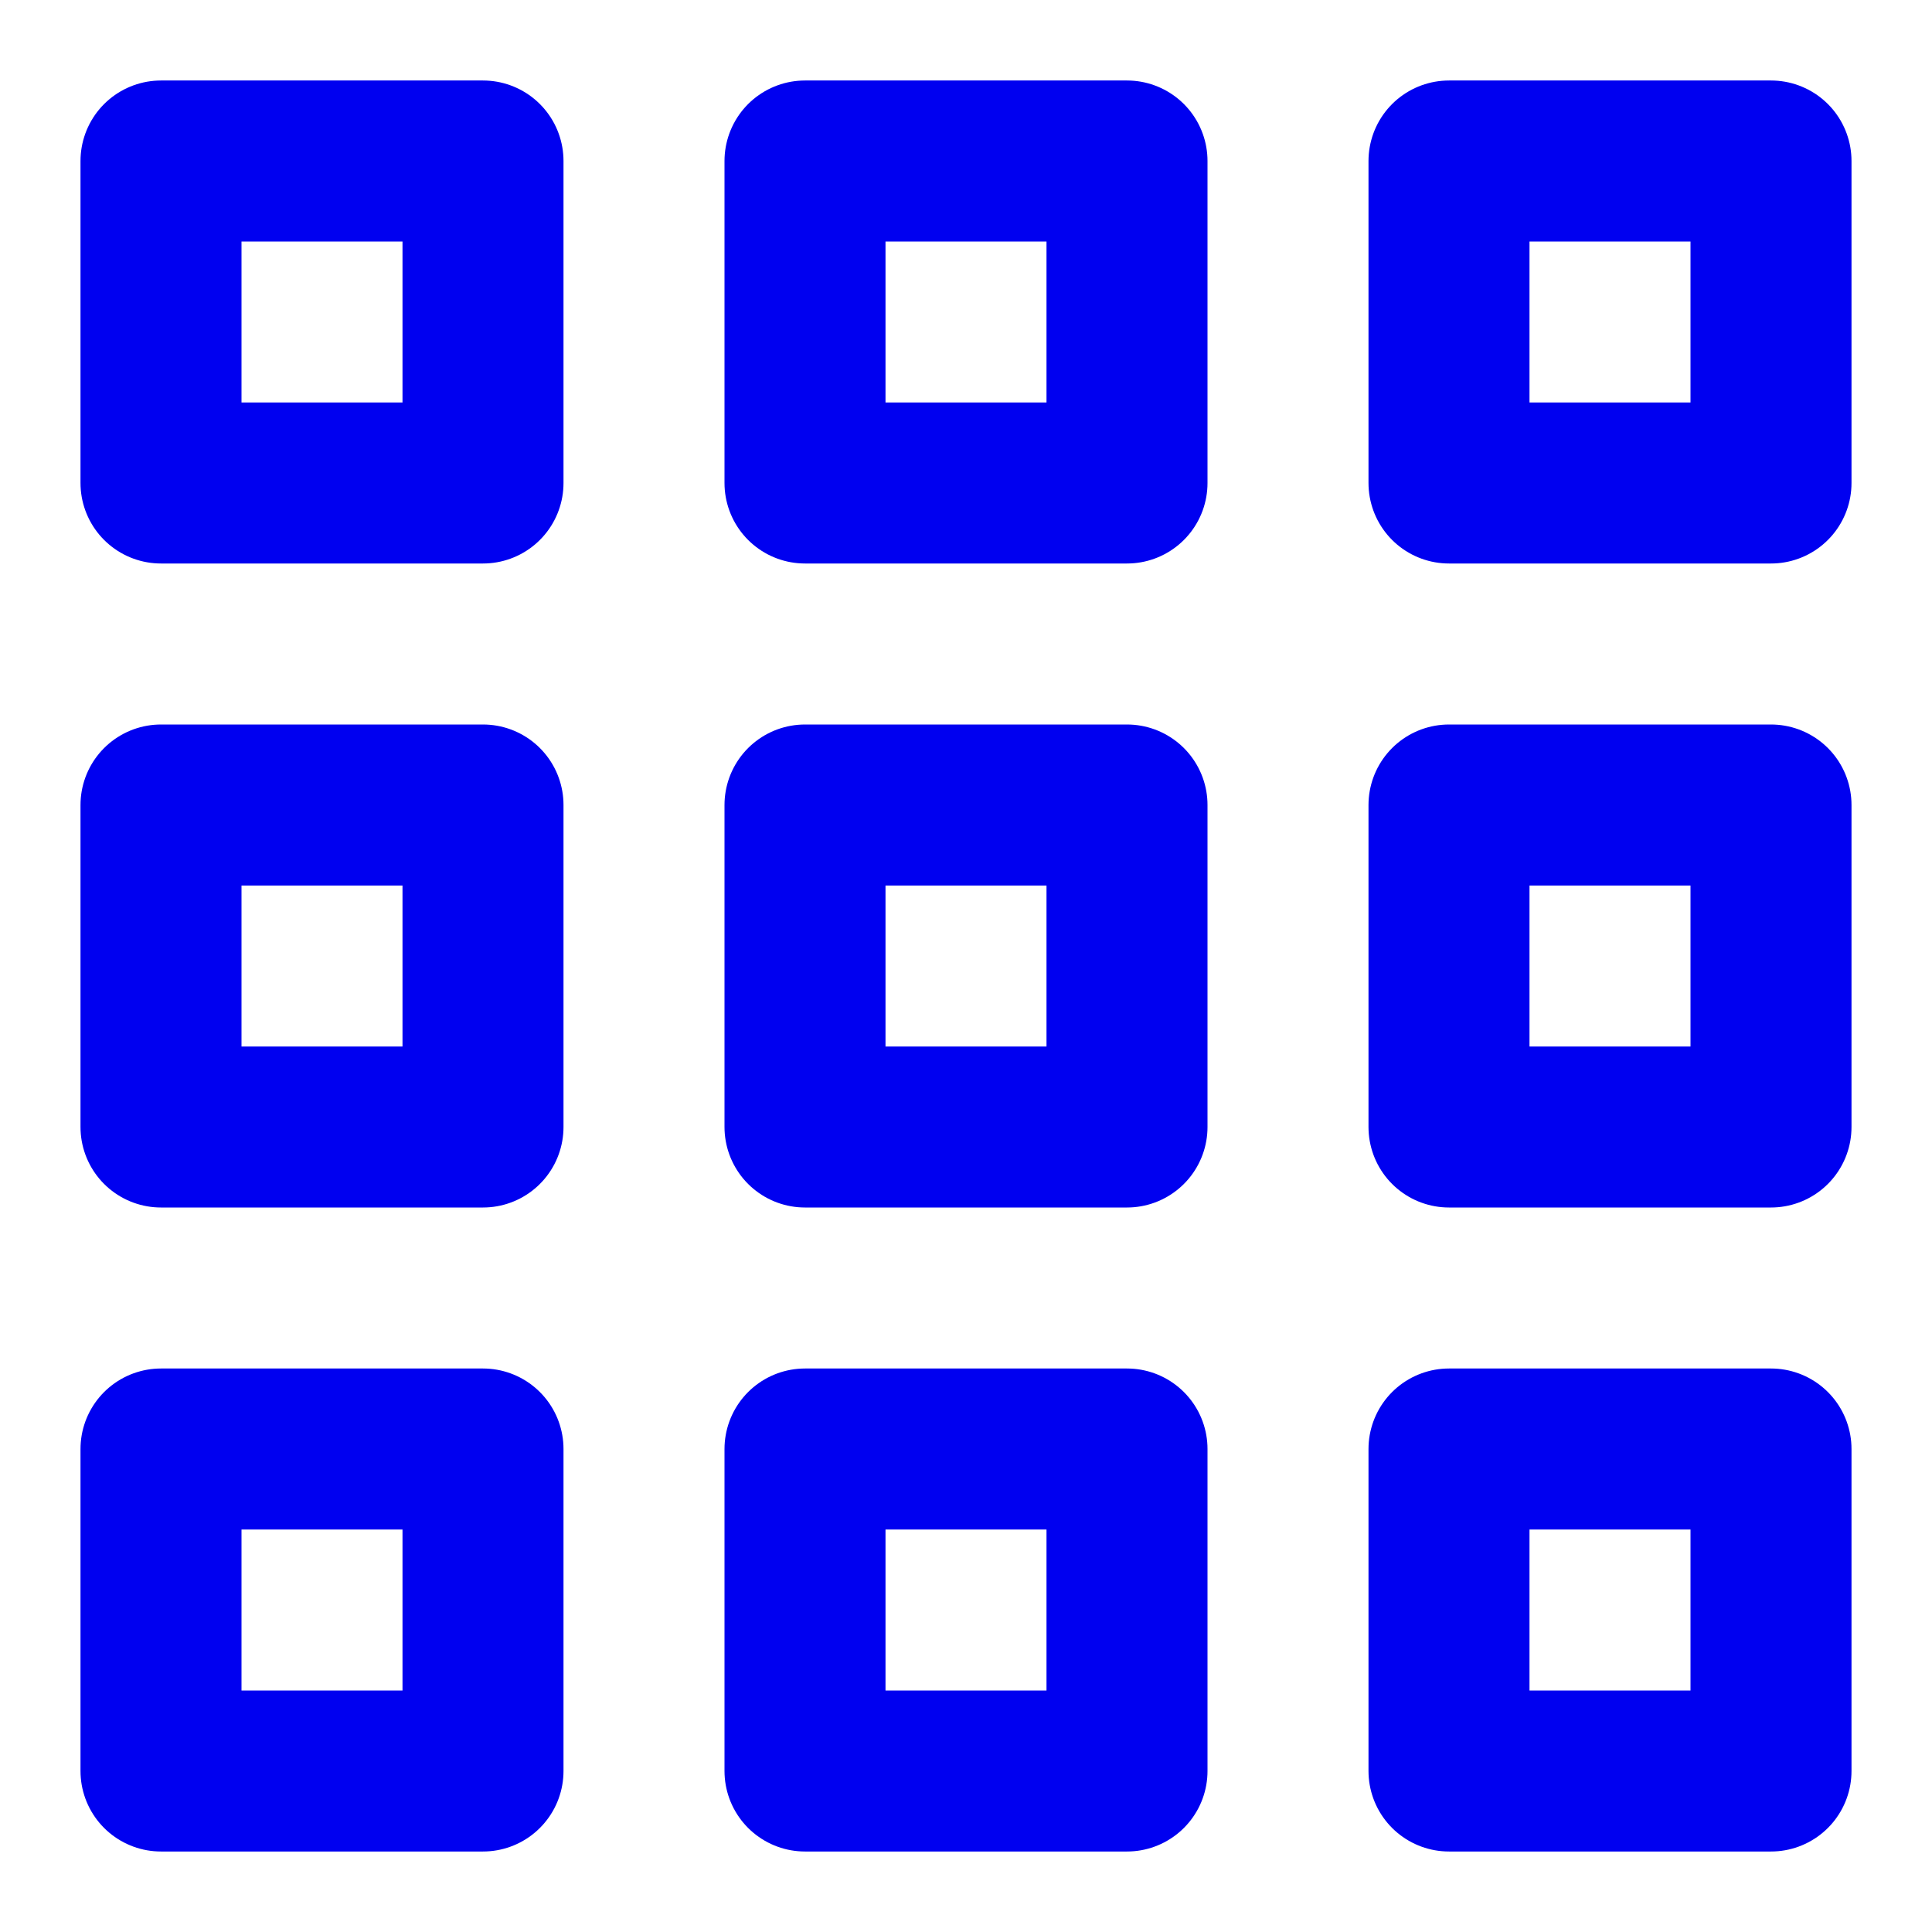 <svg width="24" height="24" viewBox="0 0 24 24" fill="none" xmlns="http://www.w3.org/2000/svg">
<rect x="2" y="2" width="4" height="4" stroke="#0000F0" stroke-width="2" stroke-linejoin="round"/>
<rect x="10" y="2" width="4" height="4" stroke="#0000F0" stroke-width="2" stroke-linejoin="round"/>
<rect x="18" y="2" width="4" height="4" stroke="#0000F0" stroke-width="2" stroke-linejoin="round"/>
<rect x="2" y="10" width="4" height="4" stroke="#0000F0" stroke-width="2" stroke-linejoin="round"/>
<rect x="10" y="10" width="4" height="4" stroke="#0000F0" stroke-width="2" stroke-linejoin="round"/>
<rect x="18" y="10" width="4" height="4" stroke="#0000F0" stroke-width="2" stroke-linejoin="round"/>
<rect x="2" y="18" width="4" height="4" stroke="#0000F0" stroke-width="2" stroke-linejoin="round"/>
<rect x="10" y="18" width="4" height="4" stroke="#0000F0" stroke-width="2" stroke-linejoin="round"/>
<rect x="18" y="18" width="4" height="4" stroke="#0000F0" stroke-width="2" stroke-linejoin="round"/>
</svg>
